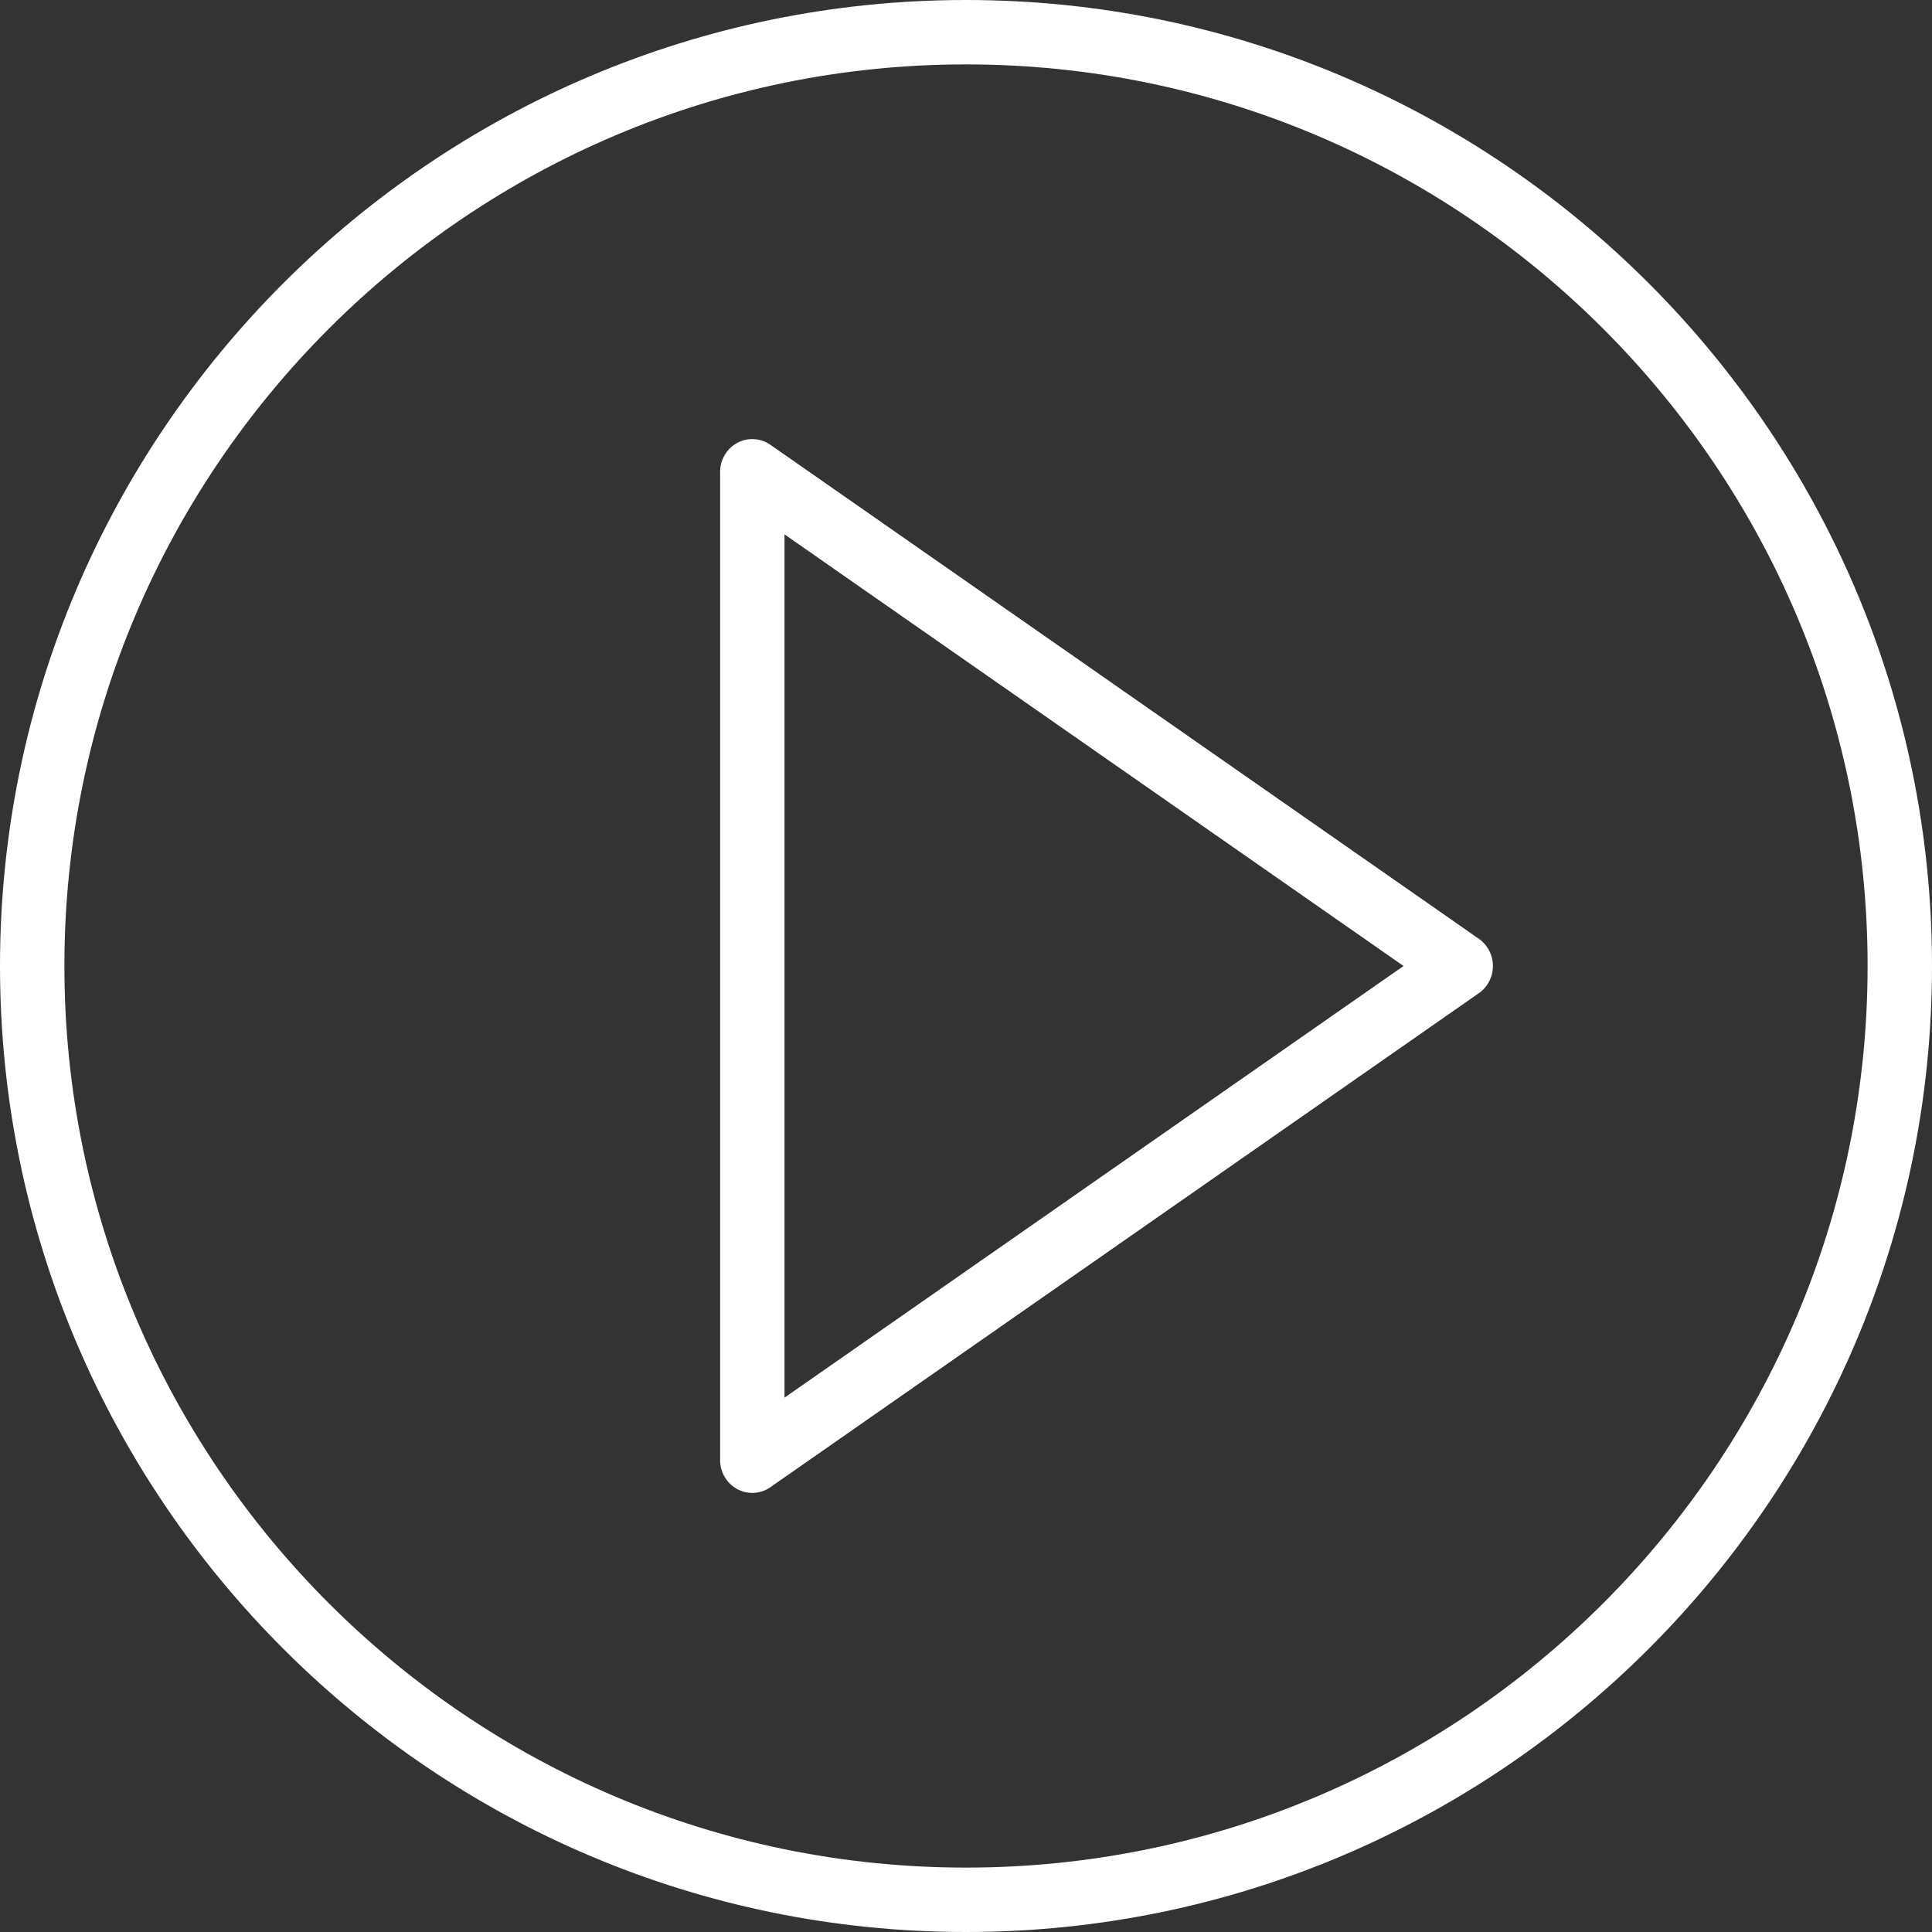 <svg viewBox='0 0 120 120' xmlns='http://www.w3.org/2000/svg'><rect x="0" y="0" width="120" height="120" fill="#333333" stroke="none"/><g fill-rule='nonzero' fill='#FFF'><path d='M91.853 58.31l-44-30.682a1.968 1.968 0 00-2.062-.119 2.052 2.052 0 00-1.064 1.808v61.365c0 .759.41 1.454 1.066 1.808.292.16.614.237.934.237.394 0 .788-.12 1.126-.356l44-30.682c.546-.38.874-1.012.874-1.69 0-.677-.328-1.309-.874-1.69zm-43.126 28.5V33.19L87.177 60l-38.45 26.81z'/><path d='M60 0C26.916 0 0 26.916 0 60s26.916 60 60 60 60-26.916 60-60S93.084 0 60 0zm0 116C29.122 116 4 90.878 4 60S29.122 4 60 4s56 25.122 56 56-25.122 56-56 56z'/></g></svg>